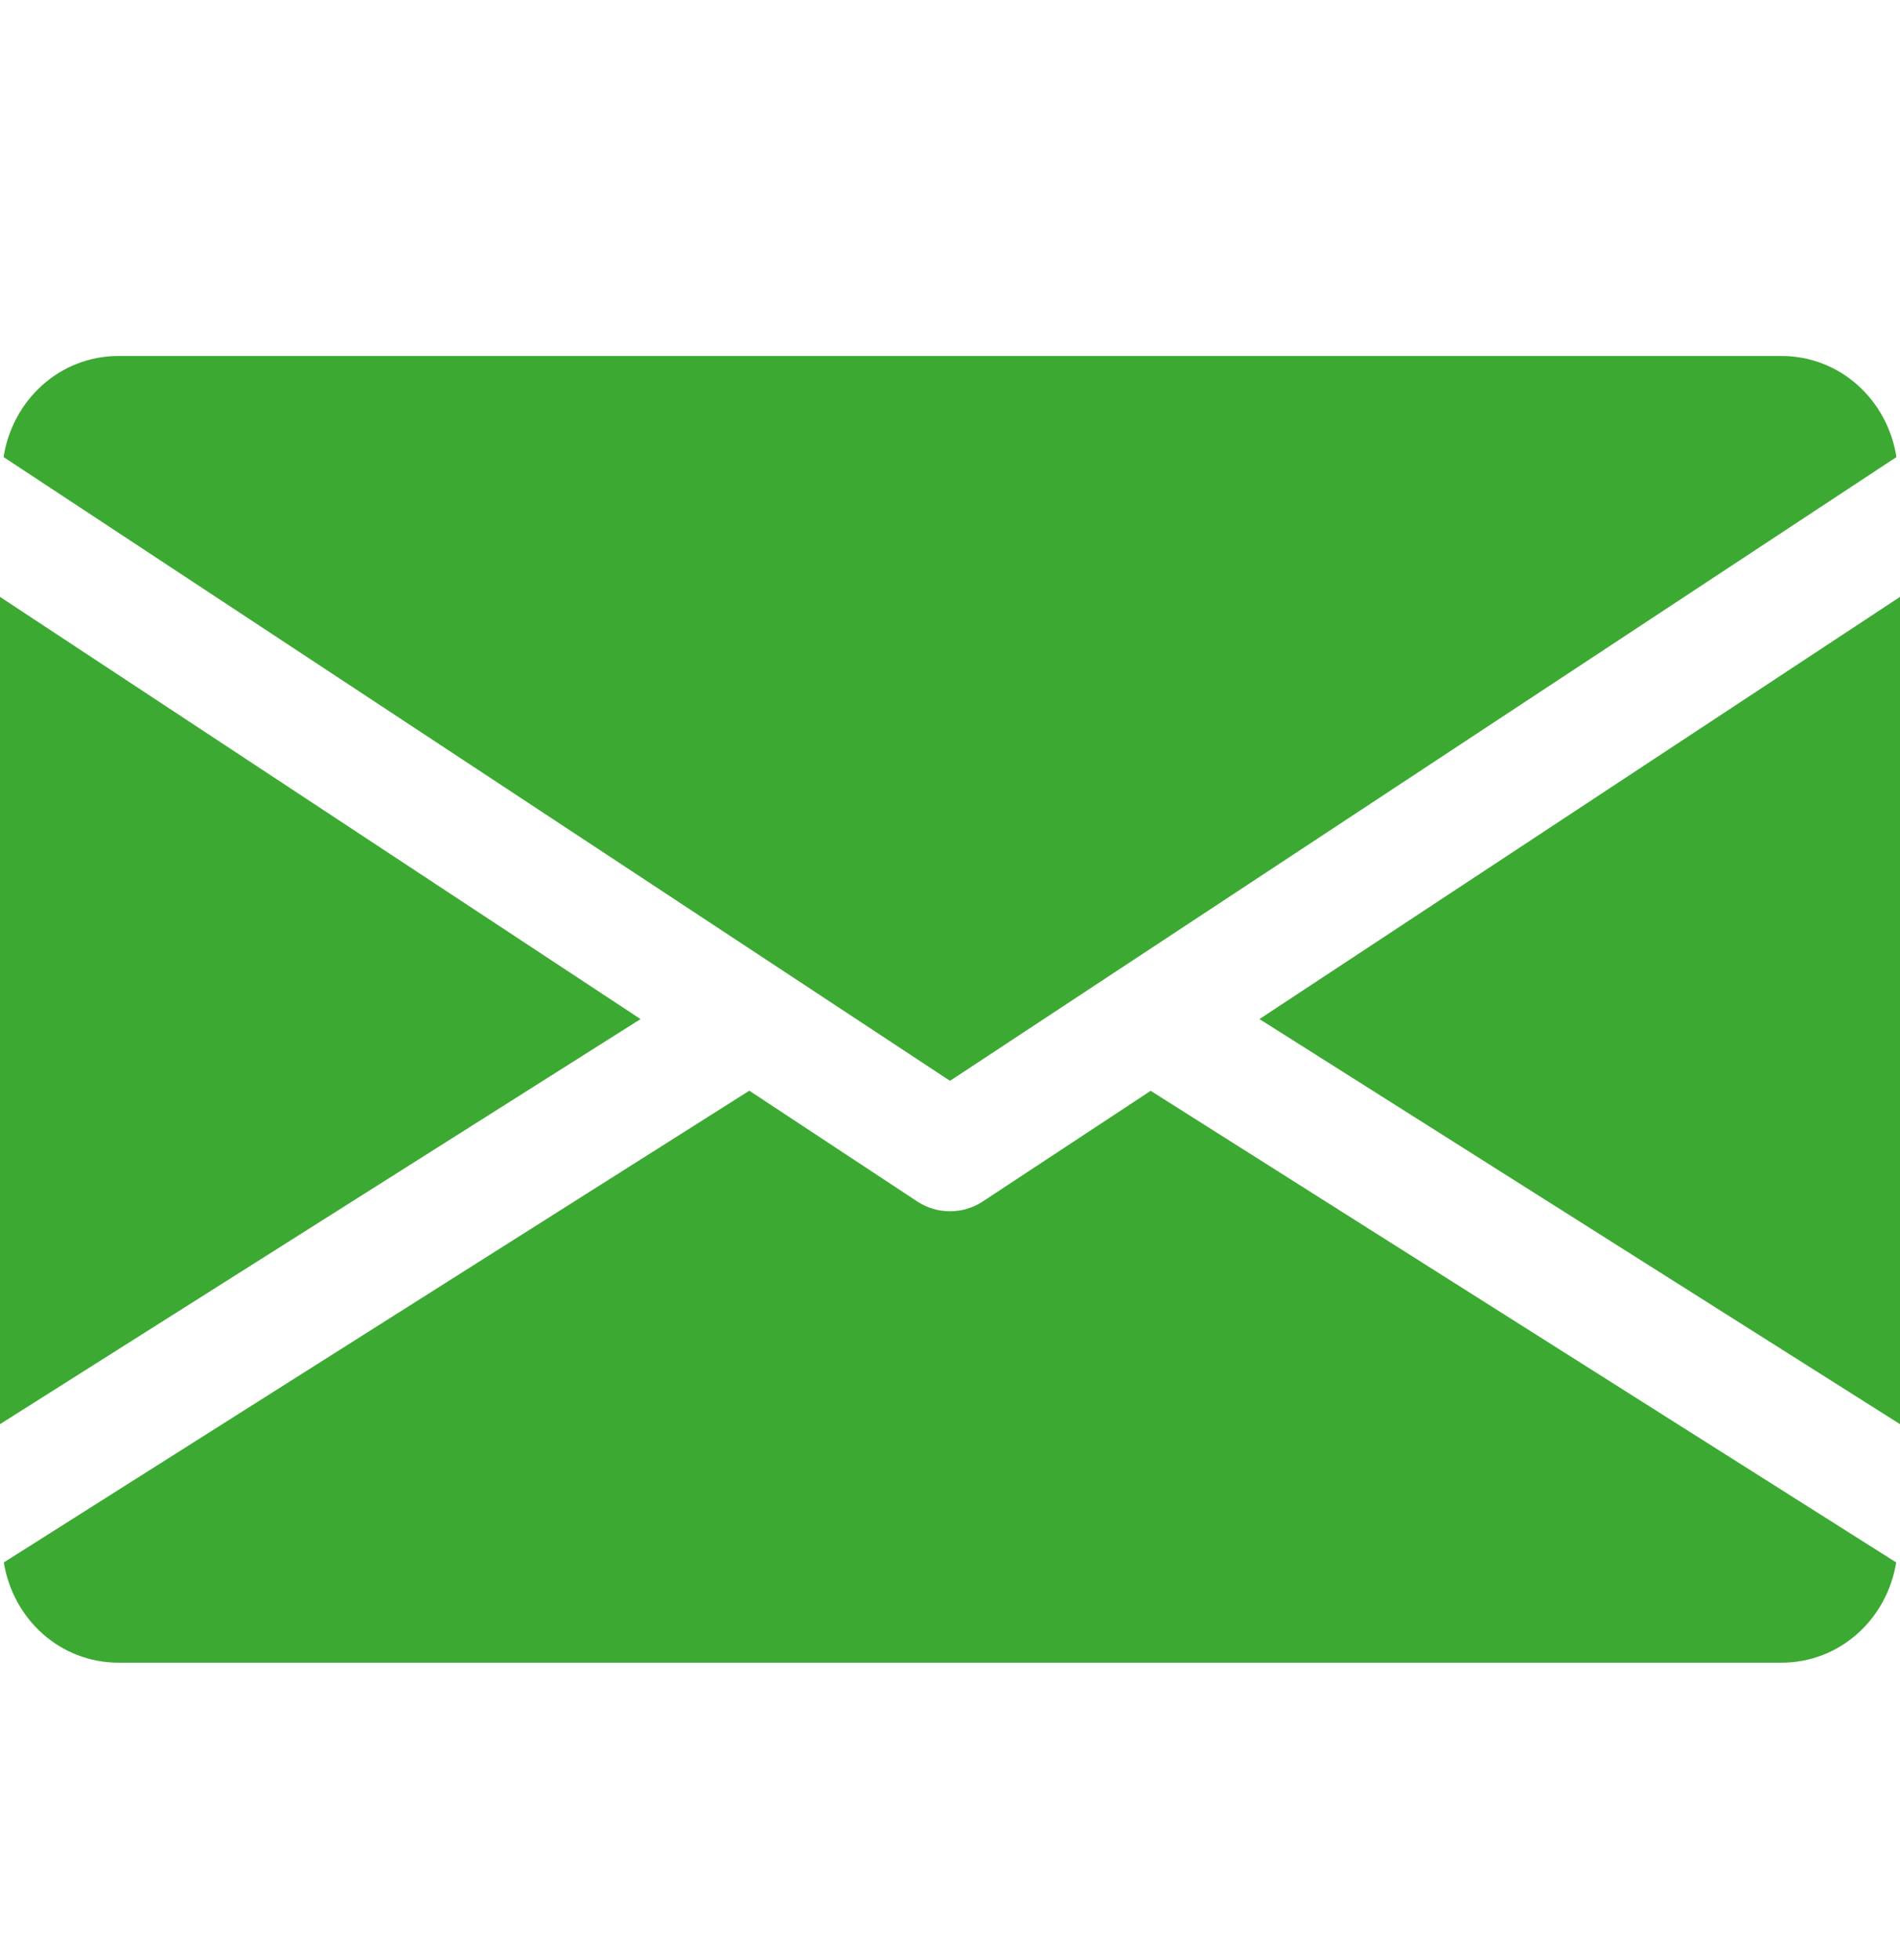 <?xml version="1.0" encoding="UTF-8"?> <svg xmlns="http://www.w3.org/2000/svg" width="32" height="33" viewBox="0 0 32 33" fill="none"> <g clip-path="url(#clip0)"> <path d="M21.212 17.157L32 23.977V10.049L21.212 17.157Z" fill="#3CAA32"></path> <path d="M0 10.049V23.977L10.788 17.157L0 10.049Z" fill="#3CAA32"></path> <path d="M30 5.993H2C1.002 5.993 0.21 6.737 0.06 7.695L16 18.197L31.94 7.695C31.79 6.737 30.998 5.993 30 5.993Z" fill="#3CAA32"></path> <path d="M19.38 18.365L16.55 20.229C16.382 20.339 16.192 20.393 16 20.393C15.808 20.393 15.618 20.339 15.45 20.229L12.62 18.363L0.064 26.305C0.218 27.255 1.006 27.993 2 27.993H30C30.994 27.993 31.782 27.255 31.936 26.305L19.38 18.365Z" fill="#3CAA32"></path> </g> <defs> <clipPath id="clip0"> <rect width="32" height="32" fill="white" transform="translate(0 0.993)"></rect> </clipPath> </defs> </svg> 